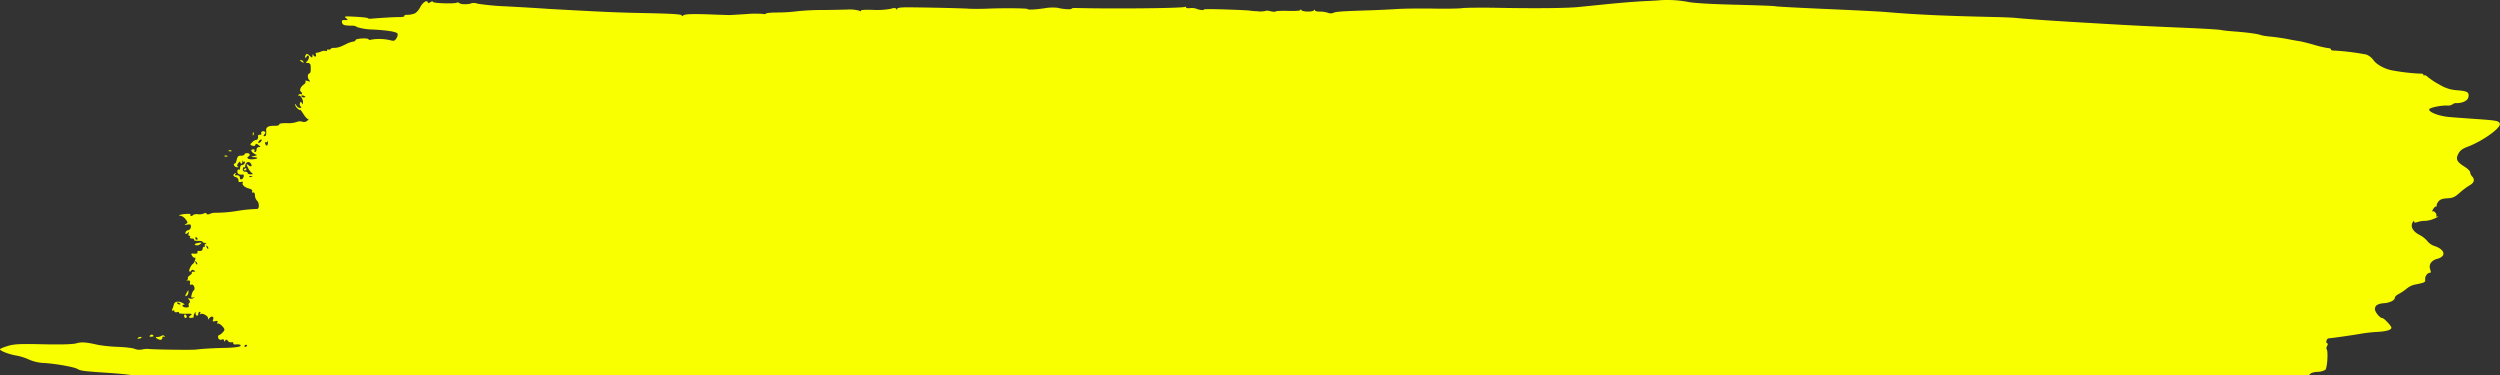 <svg xmlns="http://www.w3.org/2000/svg" width="100" height="15" viewBox="0 0 999.91 236.75" preserveAspectRatio='xMaxYMin slice'><rect x="0" y="0" width="999.91" height="236.75" fill="#333333" stroke="none"/><g id="레이어_2" data-name="레이어 2"><g id="레이어_1-2" data-name="레이어 1"><path class="cls-1" fill="#faff00" d="M193.56,235.48c-5-.34-13.34-.84-18.6-1.11-18.74-1-30.32-1.68-31.89-2-.87-.15-4.34-.46-7.7-.68s-6.94-.6-8-.81a47.49,47.49,0,0,0-5.31-.64,97.64,97.64,0,0,1-16.58-2.51,10.53,10.53,0,0,0-3.74-.53c-.29.17-.37.06-.17-.24s-1.52-.63-5.47-.77a46,46,0,0,1-6.63-.54,3.3,3.3,0,0,1-1.09-2.19c-.34-2.11-.9-2.44-6-3.48a61.56,61.56,0,0,1-6.52-1.77c-1.74-.61-3.8-1.25-4.57-1.41-2.19-.48-2.15-1.66.13-3.9s4.3-3.33,8.15-4.21c2.5-.57,5.92-3,6-4.13,0-.4-2.28-1.17-5.54-1.87-.88-.19-3.74-.53-6.37-.76a52.62,52.62,0,0,1-7.8-1.27,44.72,44.72,0,0,0-9.44-1c-7-.18-10-1-10.45-2.9-.15-.64-1.46-1.65-3.33-2.57-1.69-.83-3-1.71-2.79-1.95s0-.34-.41-.21c-1.73.55-4.3-.67-5.21-2.48-1-2-.52-3.78,1-3.74.43,0,.79-.16.8-.38s1.63-.43,3.6-.46,3.68-.29,3.78-.57.64-.49,1.18-.48a1.74,1.74,0,0,0,1.33-.5,1.13,1.13,0,0,1,.88-.51c.29,0,.41.2.26.43s.43.42,1.29.43,1.56-.26,1.57-.68.26-.54.54-.35.53.11.54-.17c0-.82-1.36-1.15-3.81-.92a15.29,15.29,0,0,1-4.67-.45c-1.31-.36-2.74-.74-3.17-.84a9.85,9.85,0,0,1-1.73-.6,3.59,3.59,0,0,0-2-.17c-1.36.32-1.8-.42-.75-1.25.44-.35.81-.42.8-.17s.18.23.41-.06c.68-.88,2.83-1.84,2.81-1.26a.55.55,0,0,0,.55.55h0c.31,0,.45-.18.32-.41-.36-.61,3.91-.59,5,0a1.19,1.19,0,0,0,1.51-.08c.72-.68,2.86-.91,2.44-.26s1.21.51,1.9-.28c.49-.56,1-.61,2-.21,1.68.69,2.26.69,1.25,0-.58-.41-.31-.52,1.08-.46a46.2,46.2,0,0,0,5.87-.41c2.2-.27,4.64-.51,5.42-.53,2.33-.06,1.71-1.85-1.4-4-1.77-1.25-2.61-2.17-2.41-2.67s.52-.57.9-.25a2,2,0,0,0,1.67.09,10.89,10.89,0,0,1,3-.39,2.93,2.93,0,0,0,3-1.37c1.2-1.74,1.38-2.73.71-4.06-.29-.57-.31-.9,0-.73s.82-.56,1.23-1.63a6.42,6.42,0,0,1,1.35-2.33c.33-.2-.35-.4-1.52-.44-1.57,0-1.92-.2-1.32-.57s.39-.51-.92-.55a7.1,7.1,0,0,1-2.65-.55c-.5-.28-3.11-1.45-5.8-2.6-5.39-2.31-8.52-2.88-20-3.66-8.78-.6-9.77-.73-11.15-1.51s-8.64-2.08-13.24-2.35a16.59,16.59,0,0,1-6.09-1.38,21.57,21.57,0,0,0-5-1.59C3.69,141.76,0,140.34,0,139.7c0-.22,1.4-.81,3.09-1.32,2.61-.79,4.82-.89,14.26-.68,7.54.16,11.84,0,13.21-.38,2-.61,3.91-.47,8.77.64a60.15,60.15,0,0,0,7.92.77c3.11.13,6.11.5,6.66.82a5.21,5.21,0,0,0,3,.22,9.38,9.38,0,0,1,2.42-.23c1,.25,17.15.5,19,.28,3.06-.36,6.9-.58,12.19-.69,2.74-.07,5.25-.37,5.58-.68.58-.55-.4-.85-2.15-.67a.54.54,0,0,1-.64-.42.49.49,0,0,1,0-.12c0-.34-.33-.49-.75-.34a1.39,1.39,0,0,1-1.4-.54c-.52-.65-.73-.67-1.1-.13s-.45.55-.44,0-.36-.59-1-.41a1,1,0,0,1-1.31-.54.36.36,0,0,1,0-.11c-.18-.52-.07-1,.25-1.12.82-.25,2.19-1.62,2.2-2.21,0-.81-2.06-2.74-2.61-2.41-.28.16-.37-.06-.19-.48.24-.6,0-.72-.89-.5s-1.13.11-.84-.58c.52-1.27-.6-1.71-1.51-.59-.5.61-.68.68-.5.17.32-.88-2.13-2.37-3-1.84-.31.18-.38.06-.15-.28s.14-.61-.17-.62-.57.34-.58.78c0,1.13-1.08,1-1.1-.16,0-.79-.08-.77-.47.12a2.62,2.62,0,0,0-.3,1.35c.09.16-.31.31-.87.34-1.25.06-1.31-.36-.17-1.15.66-.46.19-.56-2.16-.49-1.77,0-2.87-.12-2.68-.41s-.16-.38-.75-.24-1.07,0-1.06-.37-.27-.46-.61-.26-.51.07-.2-.64a9.73,9.73,0,0,0,.57-1.73c.24-1.23,1.61-1.56,3.26-.78.87.41,1.28.76.91.77-1.31.06-.67,1.1.69,1.13,1,0,1.31-.18,1.11-.75a1,1,0,0,1,.26-1.11c.35-.2.3-.63-.12-1.18-.57-.74-.54-.82.17-.53a2,2,0,0,0,1.6-.18c.6-.4.56-.45-.18-.23s-.89,0-.56-1.17a3.91,3.91,0,0,1,.83-1.71c.78-.49,0-2.59-.89-2.29-.56.2-.74,0-.6-.72s-.09-1-.87-.91c-.58,0-.76,0-.39-.18s.56-.49.41-.74.22-.78.82-1.18.94-.88.75-1.08.12-.35.68-.34c.83,0,.88-.08.24-.5s-.9-.31-1.17.1-.54.45-.73.26c-.33-.35.72-2.58,1.43-3s1.33-2.81.76-2.48c-.27.16-.76-.17-1.09-.73-.53-.89-.44-1,.85-.87.91.08,1.4-.11,1.32-.53s.07-.64.29-.6c1.09.2,1.73-.1,1.75-.82,0-.44.27-.79.58-.78s.43-.21.27-.48,0-.61.39-.75.31-.27-.25-.31S81,96.93,81,96.7s-.83-.39-1.85-.37-1.73-.17-1.56-.43-.2-.48-.82-.49-1-.27-.78-.56.06-.53-.28-.54-.47-.38-.26-.88c.3-.72.22-.75-.47-.21s-.83.51-.81-.15a1.34,1.34,0,0,1,1.09-1,1.42,1.42,0,0,0,1.1-1.38c0-.94-.2-1.08-1.44-.85s-1.3.18-.54-.28.85-.66-.18-1.9a3.74,3.74,0,0,0-1.9-1.37c-1.6,0-.16-.56,2-.72,1.3-.1,2.09,0,1.91.33s-.08.49.21.5a1,1,0,0,0,.81-.42,3.08,3.08,0,0,1,2-.29,4.72,4.72,0,0,0,2.38-.32.64.64,0,0,1,1,.1c.24.35.66.4,1.34.06a5.09,5.09,0,0,1,2.24-.43,54.49,54.49,0,0,0,8.65-.73,61.41,61.41,0,0,1,8-.8c.93,0,.9-2.51,0-3.25a3.24,3.24,0,0,1-.86-2.09c0-.92-.33-1.39-.74-1.24s-.54-.06-.37-.48-.25-.85-1.29-1.11c-1.75-.43-3-1.62-2.45-2.4.18-.28-.15-.39-.75-.24-.76.18-1.07,0-1-.66a1.4,1.4,0,0,0-1-1.22c-1.18-.34-1.36-1-.41-1.54.39-.23.47-.14.22.25s-.21.59,0,.55c1.14-.17,1.77.17,1.75.94,0,1.1,1.26.7,1.52-.46.1-.5,0-.87-.25-.83-1.47.21-2.3-.22-2.27-1.21,0-.6.26-.94.55-.75s.54-.15.55-.75.36-1.09.77-1.08a1.28,1.28,0,0,0,1.08-.8c.18-.45.11-.69-.16-.53s-.59,0-.7-.39-.16-.25-.1.26-.1.93-.37.92a.56.56,0,0,1-.46-.64c0-.35-.34-.18-.76.37-.58.74-.62,1.12-.18,1.41s.14.34-.5.28c-1-.1-1.62-1.51-.68-1.48.2,0,.54-.71.73-1.58.29-1.26.64-1.58,1.71-1.55.73,0,1.35-.21,1.35-.5s.5-.52,1.08-.51c1.13,0,1.41.81.49,1.35s-.08,1.2,1.59,1.1c2.18-.13,2.71-.71.76-.83-1.52-.09-1.52-.1-.21-.44l1.34-.34-1.18-.68c-1.36-.79-1.54-1.72-.32-1.69.45,0,.67.26.48.54s-.09.53.22.54.58-.46.59-1a1,1,0,0,1,.93-1c.78,0,.77-.08-.11-.76s-1.07-.65-1.3-.11-.67.53-1.27.3c-.93-.36-.93-.43-.06-1.26a3,3,0,0,1,1.54-1c.69,0,1-.62.87-1.71,0-.22.32-.39.77-.37s.7-.21.54-.49c-.38-.65.64-1.25,1.35-.78.38.24.35.59-.09,1.09s-.47.74,0,.75c.62,0,.81-.62.67-2.32-.11-1.32.91-1.88,3.36-1.83,1.17,0,1.94-.19,1.87-.54s1-.57,3.08-.53a10.14,10.14,0,0,0,3.87-.45,3.27,3.27,0,0,1,2.22-.15,2,2,0,0,0,2.26-.55c.39-.49.49-.71.23-.5s-1.13-.64-1.93-1.91S120,43.64,120,43.9s-.48,0-1-.51a3,3,0,0,1-1-1.57c0-.32.26-.16.55.36a1.89,1.89,0,0,0,1.4,1c.65,0,.72-.14.29-.59a1.39,1.39,0,0,1-.26-1.38c.26-.63.4-.64.75,0s.44.44.45-.34c0-1.33-1.19-3.08-1.78-2.57-.24.21-.26.08,0-.28a.68.68,0,0,1,.89-.35c.27.18.49.08.5-.21a1.1,1.1,0,0,0-.49-.86c-.67-.44,0-2,1.22-2.81.55-.38.85-.93.67-1.24s.11-.42.92-.15c1,.34,1.14.29.61-.3-.79-.87-.81-2.48,0-2.71.53-.16.67-1.08.51-3.22a1.11,1.11,0,0,0-1.18-1c-.64,0-.86-.19-.53-.41.84-.54,1.38-2.14.85-2.49-.25-.16-.57,0-.72.37s-.39.53-.55.37-.09-.62.18-1c.42-.63.66-.59,1.56.27s1.08,1,1.14,0c0-.56.18-.71.32-.34a1,1,0,0,0,.8.69c.3,0,.42-.35.26-.79s-.11-.76.09-.71a5.92,5.92,0,0,0,1.9-.49,3.21,3.21,0,0,1,2-.27c.26.17.48,0,.49-.28s.24-.45.5-.28a.61.61,0,0,0,.82-.18,1.59,1.59,0,0,1,1.24-.47c1.47,0,2.39-.23,4.84-1.43a11,11,0,0,1,3-1.1,1,1,0,0,0,1-.63c.25-.68,5.22-.89,5.2-.22,0,.22.66.23,1.47,0a19.33,19.33,0,0,1,7.42.37c1.27.31,1.66.16,2.26-.9a2.41,2.41,0,0,0,.43-1.8c-.43-.74-4-1.33-9.88-1.64a22.94,22.94,0,0,1-6.21-.93,3.78,3.78,0,0,0-1.58-.61,23,23,0,0,1-2.35-.06c-1.46-.08-2-.37-2.19-1.18s0-1.07,1.17-1c1.35,0,1.36,0,.41-.78s-.49-.77,3.87-.55c2.68.14,4.87.4,4.86.57s.66.27,1.47.2c3.61-.33,9.12-.65,11.15-.64,1.23,0,2.11-.18,2-.42s.18-.45.71-.48a8.67,8.67,0,0,0,3.53-.6A6.28,6.28,0,0,0,168,3C169,1,170.77-.18,171.1.9c.13.41.42.4,1,0s.93-.44,1.15-.1c.37.56,8.95.78,9.51.24.19-.17.61-.07,1,.23.65.57,3.86.56,4.85,0a4.31,4.31,0,0,1,2.41.21A100.73,100.73,0,0,0,202.6,2.55c5.39.29,12.92.72,16.72,1,20.33,1.13,26.54,1.46,39.32,1.7,10,.21,14,.46,14,.89s.18.44.7,0c.71-.57,3.92-.64,13.14-.28,2.78.1,5.3.18,5.59.16l6.4-.39a39.92,39.92,0,0,1,6.74-.06c.48.16,1,.1,1.17-.15S308.61,5,311,5a64.46,64.46,0,0,0,7.48-.46A95.65,95.65,0,0,1,328.38,4c3.74,0,8.48-.12,10.54-.18a14.68,14.68,0,0,1,4.71.44c.54.29.85.32.7,0s1.94-.41,4.86-.31a31,31,0,0,0,7-.41c1.42-.44,2-.43,2.25,0s.39.44.4,0,1.51-.6,3.88-.61c5.28,0,21.35.33,24.61.54,1.46.1,4.81.09,7.45,0,6.36-.28,16.24-.19,16.23.15s2.55.29,6.82-.33a18.25,18.25,0,0,1,5.32-.15c1.85.53,5.42.76,5.43.34,0-.18.67-.31,1.47-.29,14.88.4,43,.11,43.91-.44a.25.25,0,0,1,.41.23c0,.23.7.38,1.58.28a5.65,5.65,0,0,1,2.52.22c1.18.53,3.3.75,3,.31-.11-.18,3.92-.17,9,0s9.15.38,9.15.43a30.75,30.75,0,0,0,3.32.28,9.17,9.17,0,0,0,3.33-.15c0-.15.84-.13,1.86.13s2,.3,2.09.1,2.41-.3,5.06-.22c2.88.09,4.83-.06,4.84-.38s.18-.29.4.06c.47.73,4.49.8,5,.08.27-.35.4-.34.4,0s.89.53,2,.52a10.65,10.65,0,0,1,3.22.48,2.83,2.83,0,0,0,2.21,0c1-.48,3.19-.63,14.68-1,2.93-.09,7.72-.32,10.65-.51s9.53-.26,14.65-.17,10.27,0,11.44-.18,7.65-.25,14.38-.13c15.81.28,27.7.15,32.44-.35l9.91-1c3.37-.36,9-.85,12.54-1.1s7.53-.39,8.82-.5a44.06,44.06,0,0,1,12.29.59c2.24.47,9.06.87,19,1.12,8.55.21,15.7.48,15.9.61s9.22.61,20,1.08,21.58,1,23.92,1.21c13.12,1.1,23.08,1.56,44.93,2.05,3.07.07,6.42.23,7.44.34,2.21.26,12.44,1,22,1.56C849.25,10,857,10.41,871,11c8.48.34,16.26.77,17.28,1s3.77.47,6.1.64c4.33.31,9.27,1,9.91,1.42a25.73,25.73,0,0,0,4,.59c2,.21,5.06.64,6.81,1s3.89.71,4.76.85,3.54.81,5.91,1.49a38.73,38.73,0,0,0,5.42,1.26c.61,0,1.11.23,1.1.47s.29.45.65.47a99.34,99.34,0,0,1,13.53,1.63A6.64,6.64,0,0,1,949.26,24c1.17,1.74,4.36,3.53,7.3,4.1a80.67,80.67,0,0,0,11.38,1.35c.75-.07,1.36.14,1.35.45s.15.42.35.23.86.13,1.45.72a30.54,30.54,0,0,0,4.63,3A15,15,0,0,0,983,36.12c4,.33,4.69.8,4.24,2.85-.28,1.31-2.42,2.33-4.76,2.27a2.1,2.1,0,0,0-1.56.5,3.28,3.28,0,0,1-2.14.47c-2.8-.07-7.21.9-7.21,1.59,0,1.14,4,2.63,8,3,2.14.18,7.13.55,11.07.82,8,.55,8.8.72,9.2,1.83.58,1.64-6.87,7-12.93,9.27-2,.74-3,1.49-3.64,2.76-1.17,2.18-.66,3.25,2.49,5.21,1.23.77,2.22,1.76,2.21,2.21a2.81,2.81,0,0,0,.76,1.63c1.21,1.27.88,2.55-.92,3.56a27.83,27.83,0,0,0-4,3c-2,1.76-2.76,2.12-5,2.23-1.92.1-2.85.43-3.53,1.28-.51.64-.81,1.35-.68,1.58s0,.41-.3.4-.83.52-1.19,1.17-.47,1-.25.82c.57-.5,2,1.08,1.57,1.73-.2.3.07.42.63.28s0,.21-1.19.76a11.18,11.18,0,0,1-3.85,1,10,10,0,0,0-3.07.45c-1,.36-1.38.31-1.38-.17s-.25-.25-.56.25c-1,1.69-.08,3.58,2.55,5a10.39,10.39,0,0,1,3.26,2.52,6.11,6.11,0,0,0,2.87,2c4.26,1.4,4.86,4.17,1.1,5.14-2.33.61-3.48,2.3-2.82,4.17.34,1,.32,1.41-.06,1.4-1,0-2,1.27-1.93,2.58s0,1.32-4.53,2.24a8.44,8.44,0,0,0-3,1.63,20.25,20.25,0,0,1-3.11,2.07c-.82.4-1.49,1.07-1.5,1.49,0,1-2,2-4.26,2.15-2.52.2-3.56.83-3.7,2.23-.11,1.17,1.93,3.72,3,3.75.66,0,3.6,3.15,3.59,3.82,0,.91-2,1.49-5.68,1.69a61.83,61.83,0,0,0-6.36.7c-2.43.46-11.13,1.71-13.11,1.89-.83.08-1.24,2-.43,2,.24,0,.19.45-.12,1s-.39,1.15-.19,1.36c.66.7.25,7.45-.51,8.2a6.24,6.24,0,0,1-3.16.82c-2.18.09-3.64.89-3.16,1.73.09.16-.17.59-.59,1s-.76.49-.75.27-.28-.12-.63.22a.83.83,0,0,1-1.16.17.91.91,0,0,1-.17-.17c-.51-.44-1.13-.44-2.3,0-2.72,1-1.88,2.66,1.77,3.42,4.08.84,5,1.22,4.35,1.83a62.3,62.3,0,0,1-8.42.27c-9.47,0-10.56.36-11.44,4.25a15.18,15.18,0,0,1-1.82,4.24,13.67,13.67,0,0,0-2.22,5.49c0,.3-.84.59-1.83.66-1.23.09-1.88.44-2.08,1.14s-.5.88-.76.71-.47-.06-.48.24-1.11,1.14-2.45,1.89c-3.81,2.1-4.38,3.88-1.6,5,1.3.53,1.35.93.41,3.16-.68,1.63,1,2.73,6.74,4.3,5.58,1.47,7.12,2.47,5.5,3.47-1,.63-8.21-.17-19.55-2.18-5.13-.91-7.3-.55-8.49,1.41s-2.42,2.51-6,2.7c-2.93.16-5.69,1.54-5.72,2.86,0,.82,2.32,1.65,5,1.78,2,.11,4.43,1.57,3.24,2a5.13,5.13,0,0,0-1.49,1c-.45.42-.81.62-.8.45,0-.64-3.26,1.29-3.93,2.32-.82,1.27-3.62,3-4.72,2.9-2.74-.23-6.39,0-6.4.47,0,.83,2.72,3.26,3.3,2.92.29-.17.36,0,.15.26a.68.68,0,0,0,.17.93.63.63,0,0,1,.21.86,1.31,1.31,0,0,0,.31,1.32c1,1.28,0,1.76-4.09,1.94a54.86,54.86,0,0,0-6.13.62c-1.33.26-5.77.9-9.88,1.43a84.45,84.45,0,0,0-10.47,1.89,22.61,22.61,0,0,1-6.28.86,32.07,32.07,0,0,0-7.17.9c-3.66.92-4.92.94-22.49.22-10.24-.41-20.64-.91-23.13-1.1-6.47-.5-14.42-1.28-15.52-1.52-.51-.11-6.73-.52-13.82-.9-10.14-.54-14.43-.55-20.09,0-4,.36-11.24.69-16.18.74s-9.85.18-10.92.28c-3.69.36-16.36.88-23.79,1-4.1.06-11.53.23-16.51.38s-15,.26-22.36.25-14,0-14.91.12-6.89.16-13.36.18-12.46.11-13.31.19c-1.64.16-5.67.33-19.93.86-11.19.42-19.6,1-26.54,1.75-3,.34-6.4.59-7.52.56a14,14,0,0,0-3.59.41,29.08,29.08,0,0,1-4.92.65c-1.85.11-5.69.61-8.54,1.11s-6.62,1-8.38,1.13-5,.39-7.2.62-5.44.5-7.2.6-5.81.49-9,.86-7.75.76-10.14.87-5.72.35-7.4.53-6,.3-9.59.26-8.33.12-10.53.33c-4.34.41-13.59.68-20.77.6a53.51,53.51,0,0,0-6.93.33c-1.32.21-10.43.31-20.23.22s-18.35-.08-19,0-5.78.25-11.45.3-11.5.15-13,.2-6.85.14-12,.19-11.35.19-13.84.32a40.66,40.66,0,0,1-5.06.07c-.29-.08-4,0-8.26.23s-10.12.45-13,.53-6.17.24-7.2.33-5.1.24-9,.33-7.31.23-7.46.32-3.27.23-6.93.33-7.14.26-7.73.36c-1.08.19-38.77-.08-55.08-.39-4.83-.1-12.84-.45-17.81-.79ZM85.61,166.88c.27,0,0-.52-.47-1.13-.82-1-1.49-1.1-4.67-1.05-2,0-3.81.31-3.92.62-.29.82,3.37,1.81,6.18,1.69Zm13.25-28.73c0-.13-.23-.24-.53-.25a.55.55,0,0,0-.54.55c0,.31.23.42.52.25S98.86,138.28,98.86,138.15ZM72.18,121.59c0-.12-.37-.36-.82-.55s-.68-.11-.5.2C71.16,121.75,72.17,122,72.18,121.59Zm6.35-16.81c-.52-.53-.58-.47-.31.29.19.53.48.84.64.68s0-.6-.33-1Zm4.41-6.27c-.51-.54-.57-.48-.3.29.18.53.47.83.64.67s0-.59-.34-1Zm-4-3.15c-.18-.3-.42-.55-.55-.55s-.24.23-.25.53a.55.55,0,0,0,.55.54c.34,0,.45-.23.28-.52Zm21.75-24.83a1,1,0,0,0-1,0c-.18.17.13.3.69.29s.75-.13.33-.31Zm-.06-1.4a8,8,0,0,1-2-3.4c0-.19.36,0,.8.35,1,.9,1.66.3.81-.78s-2.13-.25-2.16,1.1c0,.42-.21.64-.44.49s-.46.19-.52.75a.84.84,0,0,0,.58,1,.82.82,0,0,0,.35,0c.57,0,1,.26,1,.55s.52.54,1.18.55c1,0,1.09-.08.42-.67Zm-3.16-1.21c0-.13.25-.38.54-.55s.54-.07.53.24a.55.55,0,0,1-.55.55h0c-.26,0-.5-.15-.49-.24Zm9.69-10.83c0-.66,0-.9-.19-.54s-.49.52-.75.35-.34.07-.17.53c.46,1.21,1,1,1.14-.34Zm-2.73-.51c.6-.91,0-1.12-.8-.26-.44.49-.48.8-.13.81A1.28,1.28,0,0,0,104.43,56.58Zm17.73-17.82c0-.11-.35-.35-.78-.53s-.8-.1-.81.19.35.52.79.53S122.16,38.88,122.16,38.76ZM32.41,178.3a1.15,1.15,0,0,1,.55-.82c.3-.17.53.06.52.52s-.26.82-.55.81a.52.52,0,0,1-.52-.5Zm22.8-43.19a1.34,1.34,0,0,1,1.27-.29c.39.14.14.37-.58.54-.89.21-1.1.14-.69-.25Zm7.57.29c-.55-.38-.59-.56-.12-.6a3.83,3.83,0,0,0,2.11-.57.72.72,0,0,1,1,.23v0c.23.4.14.49-.23.24s-.62-.06-.63.43c0,.94-1,1-2.13.25Zm-2.71-1.27c.41-.39.8-.41,1.14-.06s.12.56-.63.6-1-.09-.51-.54Zm13.58-7.8c0-.46.26-.68.55-.49a1.13,1.13,0,0,1,.51.84.52.52,0,0,1-.55.49h0c-.3,0-.52-.39-.51-.84Zm.82-8.88c.91-1.64,1-1.69.88-.44a1.7,1.7,0,0,1-.82,1.36C74,118.57,74,118.37,74.47,117.45ZM78.13,98c-.44-.29-.18-.54.8-.76,1.78-.4,2.12-.15.83.62A1.78,1.78,0,0,1,78.13,98ZM89.8,62.31a1.1,1.1,0,0,1,1,0c.42.18.29.31-.33.32s-.87-.13-.69-.3Zm1.65-2.09a1,1,0,0,1,1,0c.42.18.29.3-.33.31S91.27,60.39,91.45,60.22Zm9.65-6.57c0-.56.12-.87.29-.69a1.1,1.1,0,0,1,0,1c-.18.42-.31.29-.31-.33Zm19.32-29.09c-.47-.33-.53-.54-.15-.53a1.2,1.2,0,0,1,1,.55c.39.67.21.66-.8,0Z" /></g></g></svg>